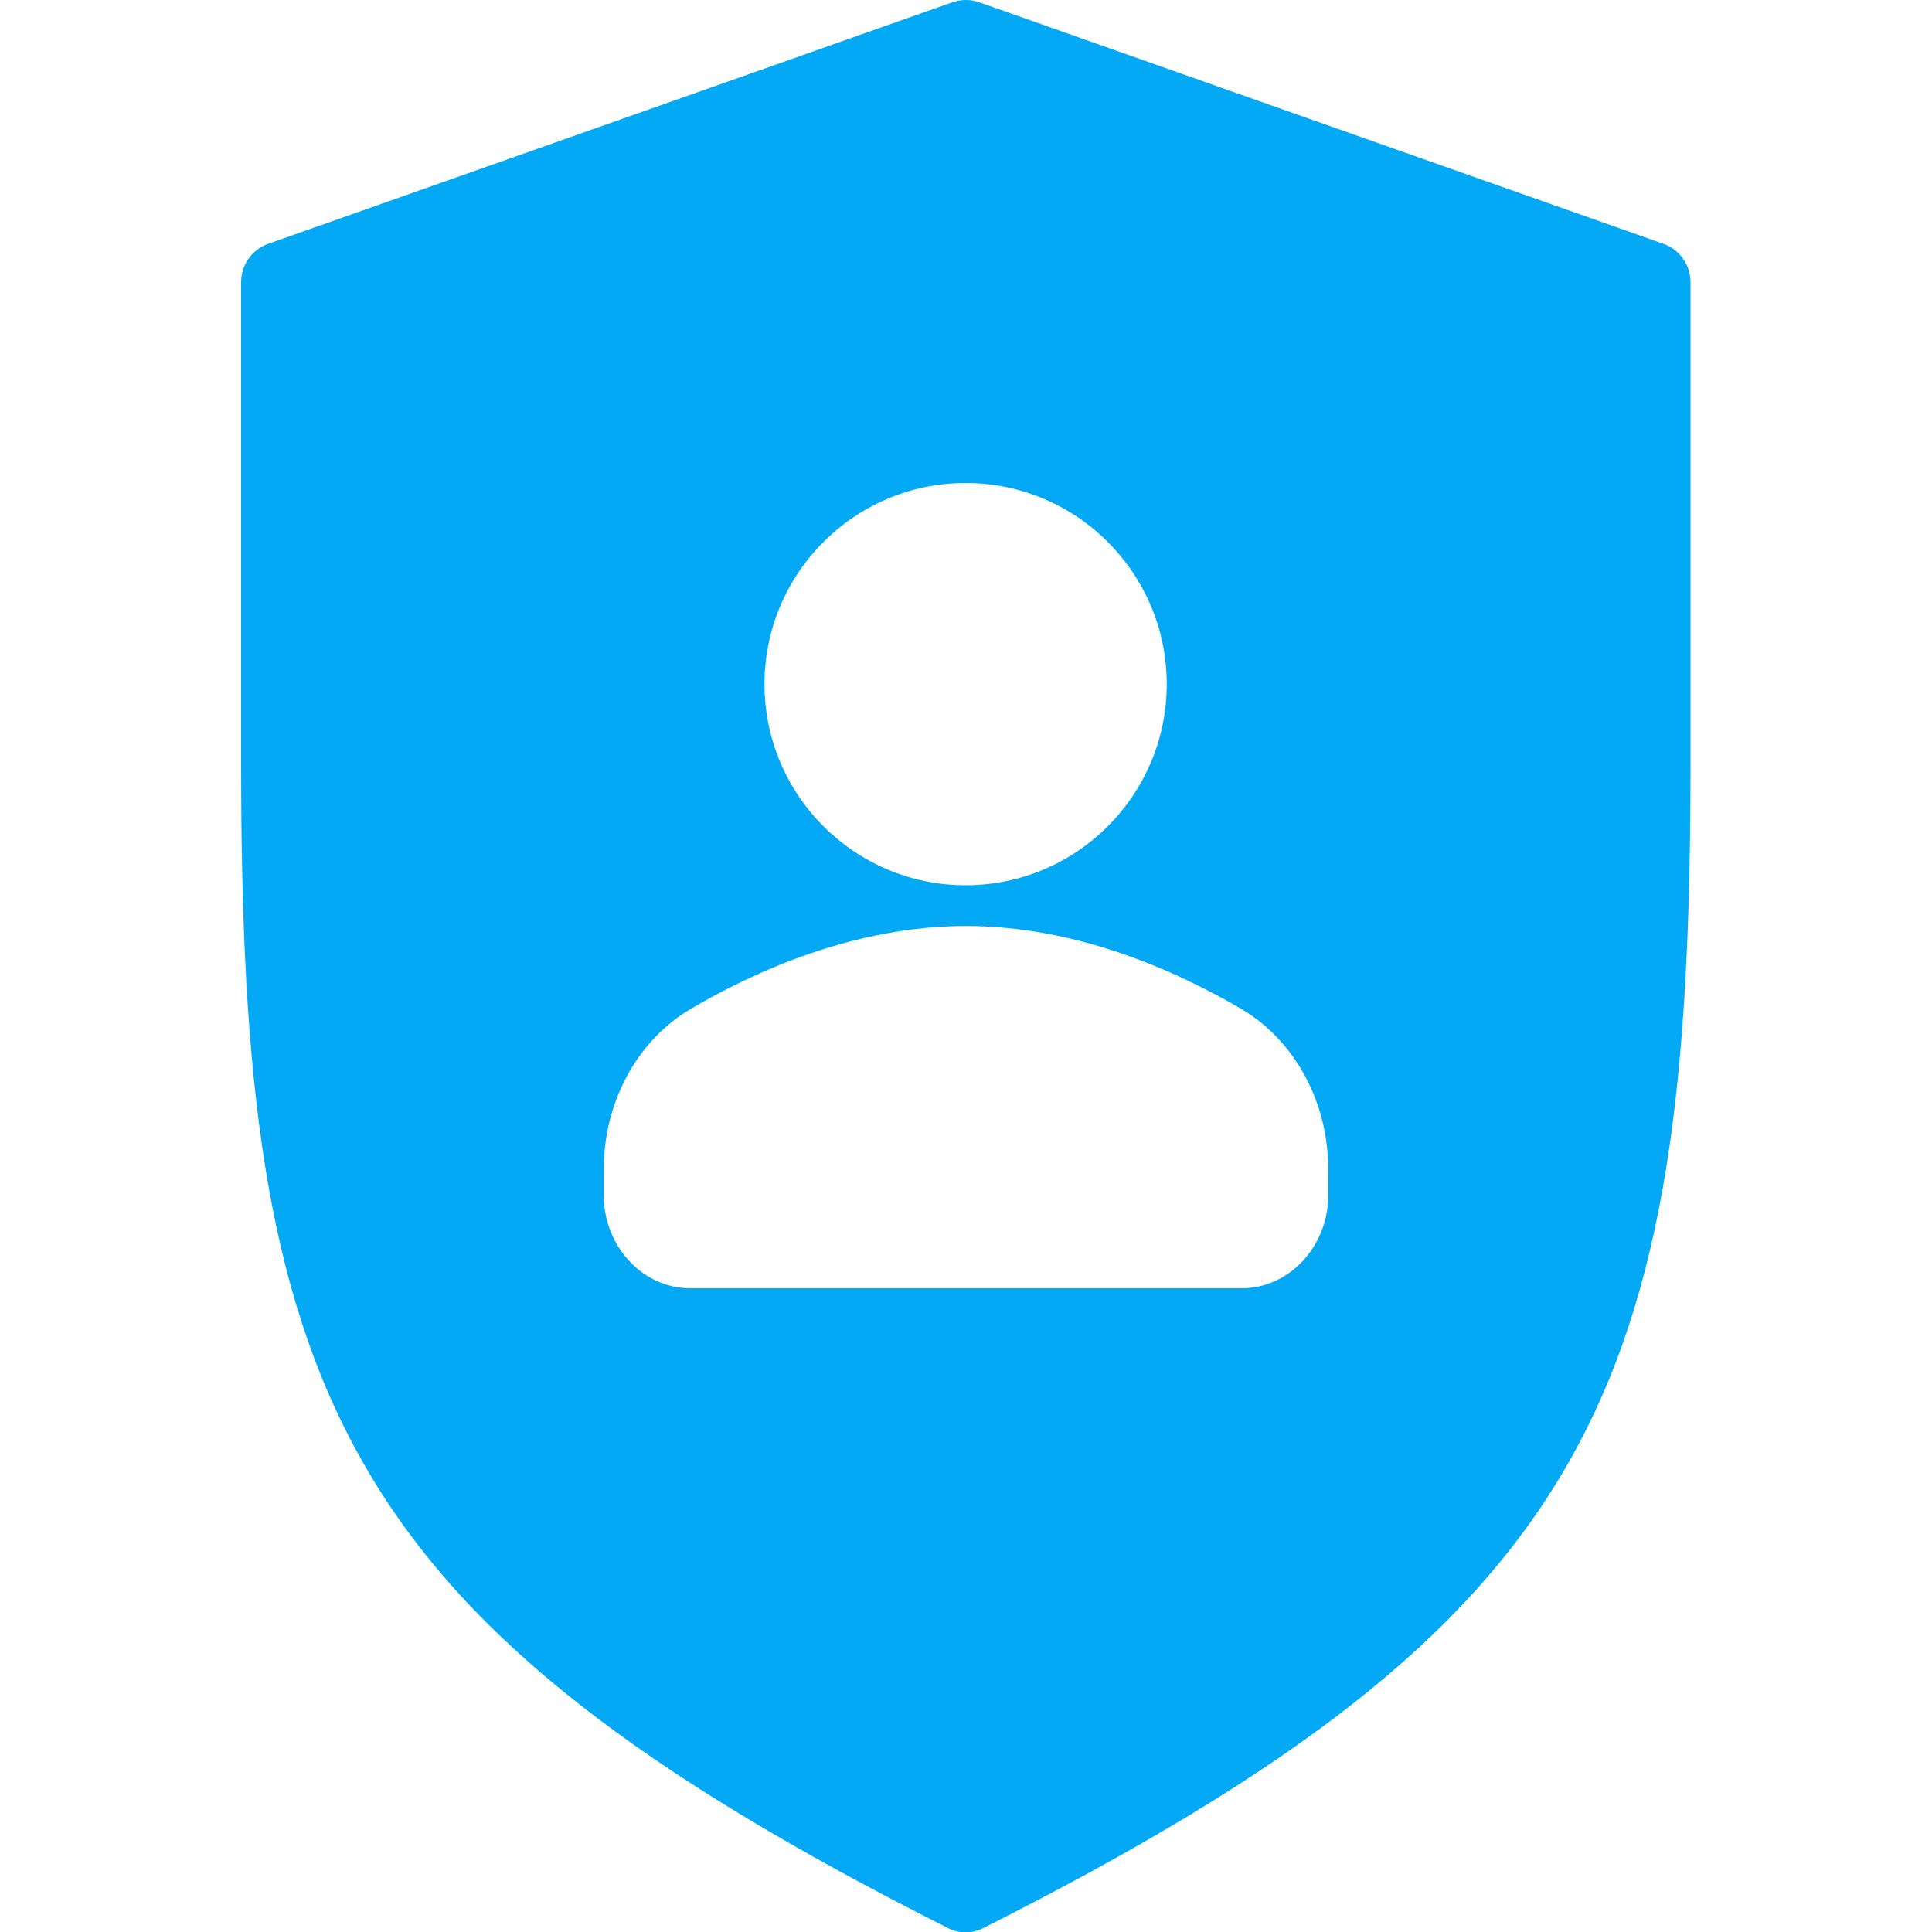 <?xml version="1.0" encoding="UTF-8" standalone="no"?>
<!-- Generator: Adobe Illustrator 24.1.2, SVG Export Plug-In . SVG Version: 6.00 Build 0)  -->

<svg
   xmlns:dc="http://purl.org/dc/elements/1.1/"
   xmlns:cc="http://creativecommons.org/ns#"
   xmlns:rdf="http://www.w3.org/1999/02/22-rdf-syntax-ns#"
   xmlns:svg="http://www.w3.org/2000/svg"
   xmlns="http://www.w3.org/2000/svg"
   xmlns:sodipodi="http://sodipodi.sourceforge.net/DTD/sodipodi-0.dtd"
   xmlns:inkscape="http://www.inkscape.org/namespaces/inkscape"
   version="1.1"
   id="Capa_1"
   x="0px"
   y="0px"
   viewBox="0 0 512 512"
   style="enable-background:new 0 0 512 512;"
   xml:space="preserve"
   sodipodi:docname="shield.svg"
   inkscape:version="0.92.3 (2405546, 2018-03-11)"><defs
   id="defs4690" /><sodipodi:namedview
   pagecolor="#ffffff"
   bordercolor="#666666"
   borderopacity="1"
   objecttolerance="10"
   gridtolerance="10"
   guidetolerance="10"
   inkscape:pageopacity="0"
   inkscape:pageshadow="2"
   inkscape:window-width="1920"
   inkscape:window-height="1028"
   id="namedview4688"
   showgrid="false"
   inkscape:zoom="0.4609375"
   inkscape:cx="131.25424"
   inkscape:cy="256"
   inkscape:window-x="-8"
   inkscape:window-y="-8"
   inkscape:window-maximized="1"
   inkscape:current-layer="Capa_1" />
<g
   id="g4685"
   style="fill:#03a9f4;fill-opacity:1">
	<g
   id="g4683"
   style="fill:#03a9f4;fill-opacity:1">
		<path
   d="M440.8,64.6l-181.3-64c-2.3-0.8-4.8-0.8-7.1,0l-181.3,64c-4.3,1.5-7.2,5.6-7.2,10.1v128c0,165.6,24.6,226.2,187.2,308.2    c1.5,0.8,3.2,1.2,4.8,1.2s3.3-0.4,4.8-1.2C423.4,428.9,448,368.3,448,202.7v-128C448,70.2,445.1,66.1,440.8,64.6z M255.9,128    c29.4,0,53.3,23.9,53.3,53.3s-23.9,53.3-53.3,53.3s-53.3-23.9-53.3-53.3S226.5,128,255.9,128z M352,316.7    c0,13.6-10.3,24.7-22.9,24.7H182.9c-12.6,0-22.9-11.1-22.9-24.7v-6.8c0-17.8,8.8-34.1,23-42.5c17-10,43.5-22,73-22s55.9,12,73,22    c14.2,8.4,23,24.7,23,42.5V316.7z"
   id="path4681"
   style="fill:#03a9f4;fill-opacity:1" />
	</g>
</g>
</svg>
